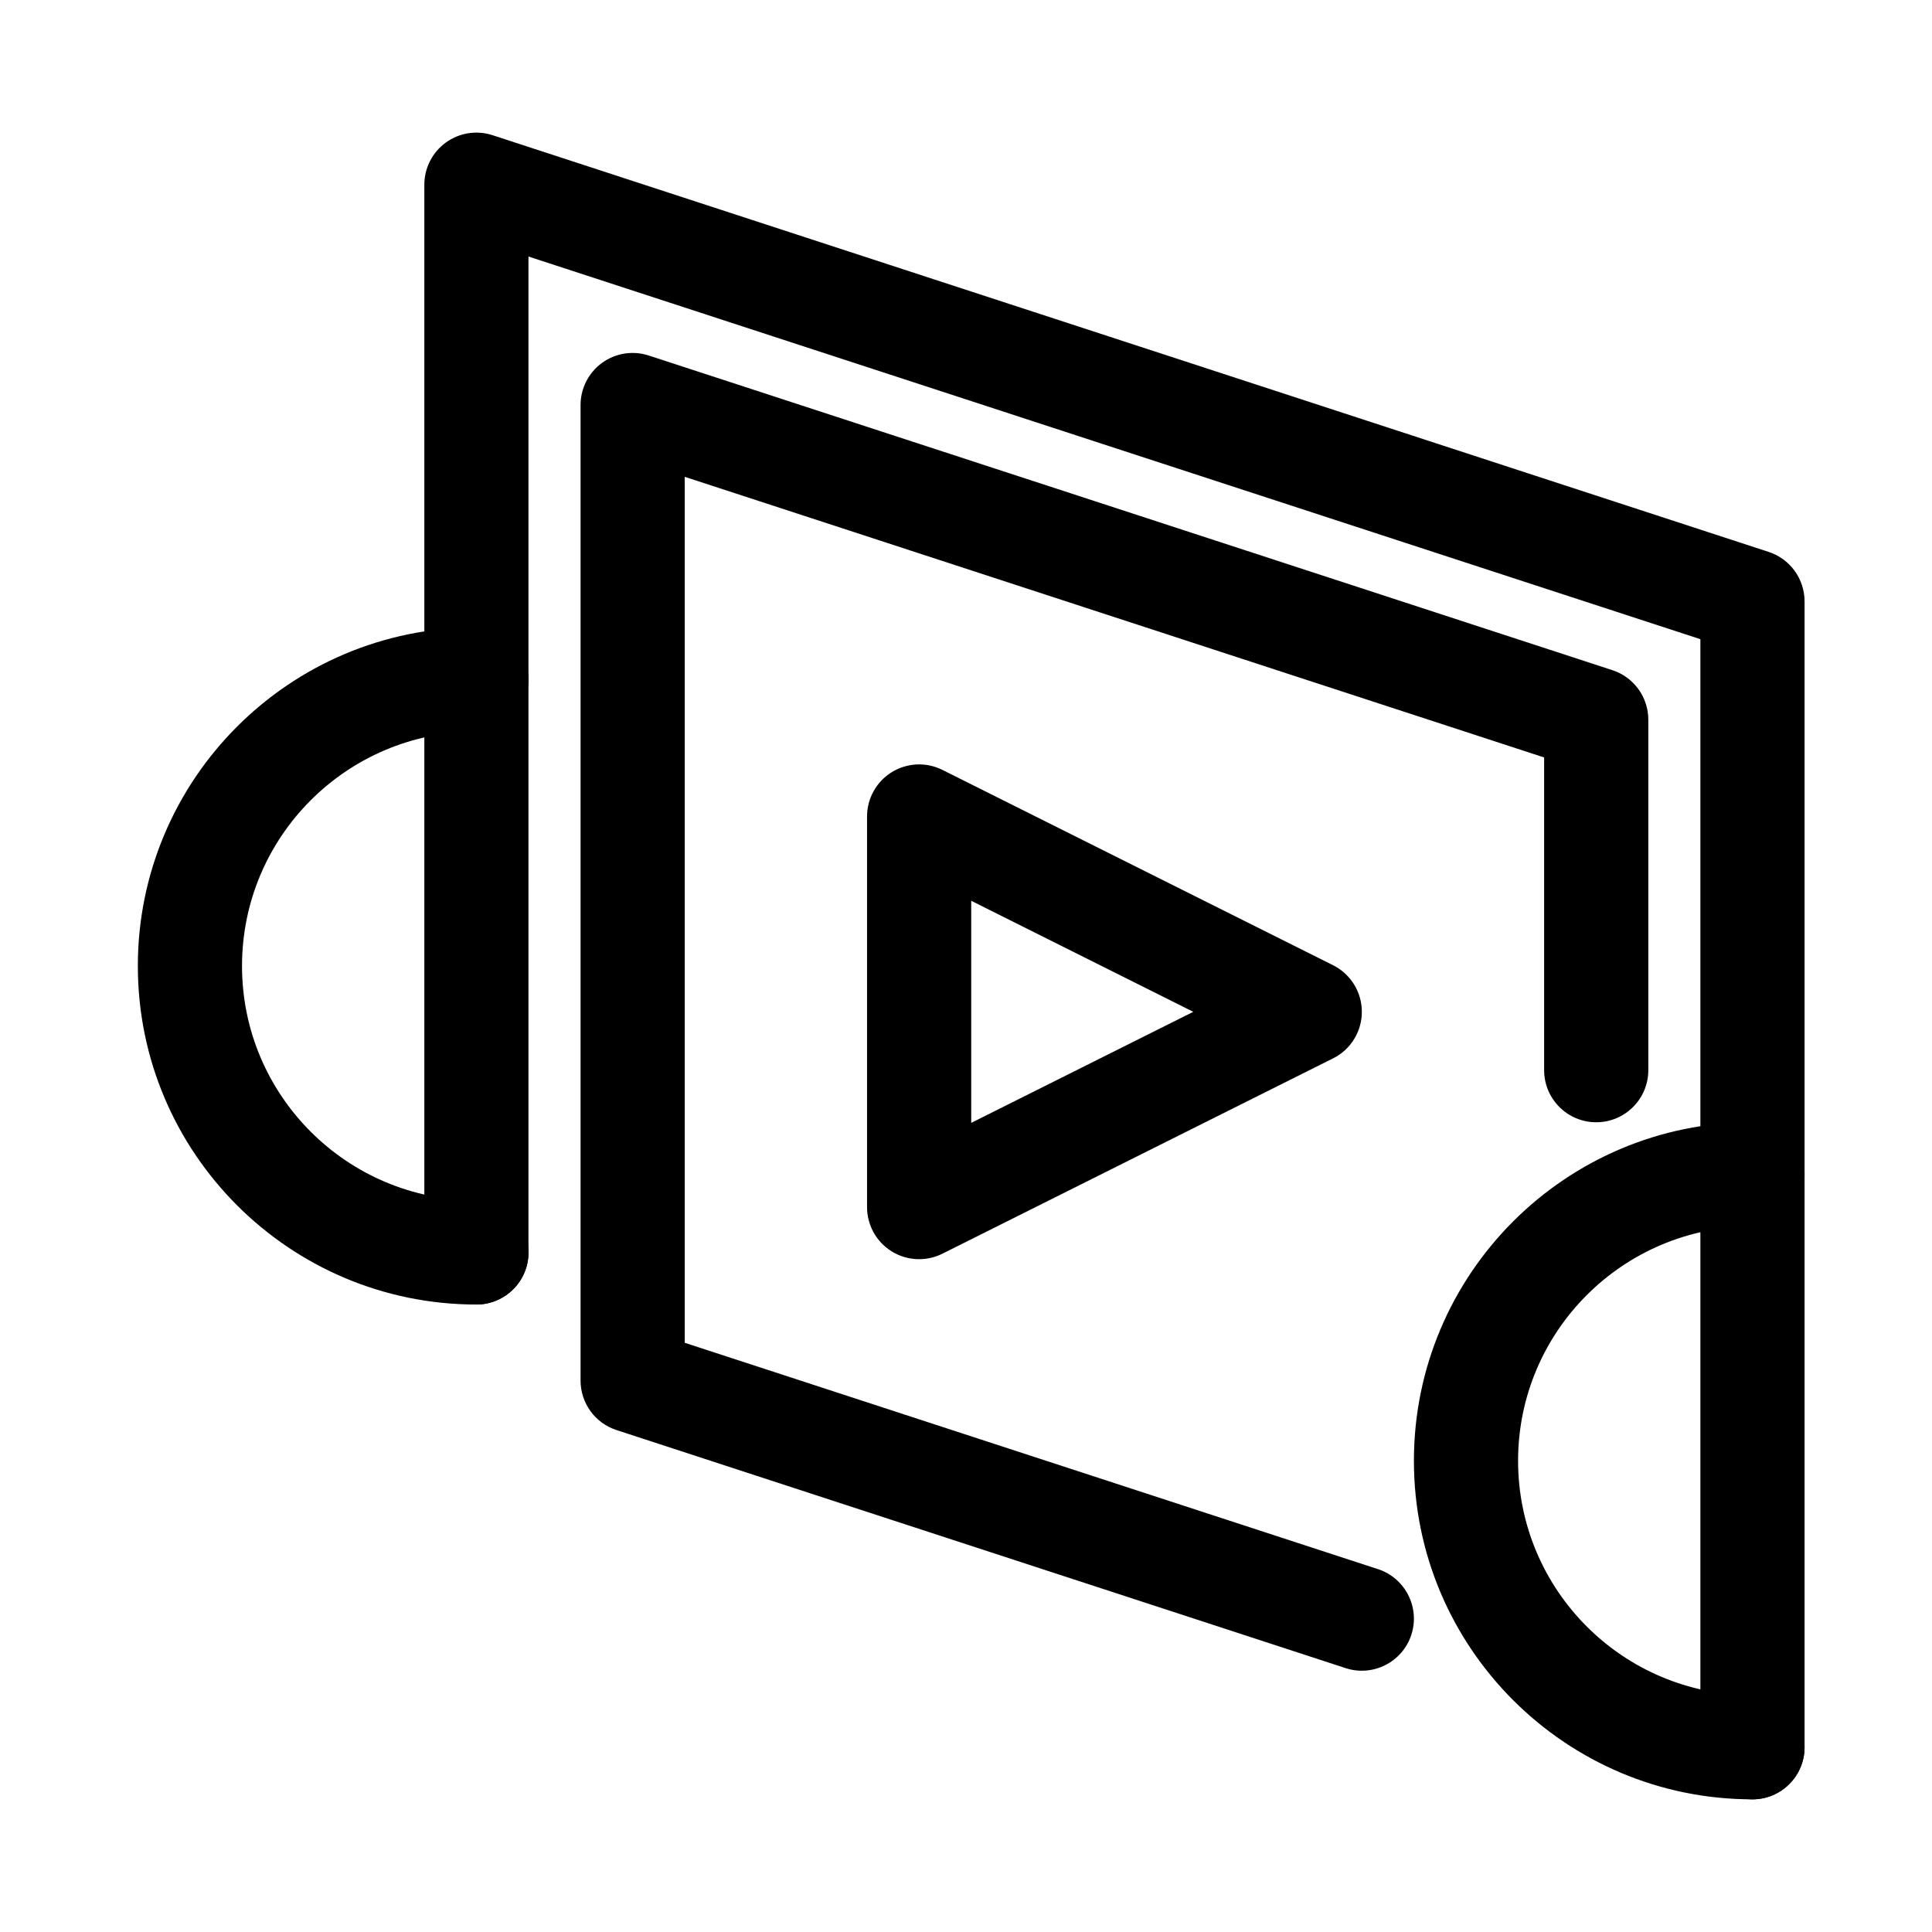 <?xml version="1.0" encoding="UTF-8"?>
<!-- Uploaded to: SVG Repo, www.svgrepo.com, Generator: SVG Repo Mixer Tools -->
<svg fill="#000000" width="800px" height="800px" version="1.1" viewBox="144 144 512 512" xmlns="http://www.w3.org/2000/svg">
 <g fill-rule="evenodd">
  <path d="m497.27 424.49c4.68-2.34 7.633-7.117 7.633-12.348 0-5.223-2.953-10.008-7.633-12.348l-103.52-51.762c-4.277-2.141-9.359-1.91-13.43 0.605-4.07 2.512-6.543 6.957-6.543 11.738v103.52c0 4.781 2.473 9.227 6.543 11.746 4.07 2.512 9.152 2.738 13.43 0.602l103.52-51.762zm-37.039-12.348-58.848 29.43v-58.855l58.848 29.43z"/>
  <path d="m509.18 559.84-183.72-59.988v-229.49l227.75 74.371v82.875c0 7.621 6.184 13.805 13.805 13.805 7.613 0 13.805-6.184 13.805-13.805v-92.887c0-5.977-3.844-11.27-9.523-13.121l-255.36-83.383c-4.203-1.375-8.805-0.648-12.387 1.945-3.574 2.602-5.695 6.75-5.695 11.172v258.52c0 5.977 3.836 11.27 9.516 13.125l193.24 63.094c7.238 2.367 15.039-1.594 17.406-8.832 2.359-7.238-1.594-15.039-8.84-17.406z"/>
  <path d="m284.05 475.91v-263.93l310.57 101.41v293.65c0 7.621 6.184 13.805 13.805 13.805 7.613 0 13.805-6.184 13.805-13.805v-303.66c0-5.969-3.844-11.27-9.523-13.121l-338.17-110.43c-4.203-1.375-8.805-0.648-12.387 1.945-3.574 2.594-5.695 6.75-5.695 11.172v282.96c0 7.621 6.184 13.805 13.805 13.805 7.613 0 13.805-6.184 13.805-13.805z"/>
  <path d="m270.25 462.11c-34.285 0-62.113-27.832-62.113-62.113s27.828-62.113 62.113-62.113c7.613 0 13.805-6.184 13.805-13.805 0-7.621-6.191-13.805-13.805-13.805-49.52 0-89.719 40.203-89.719 89.719 0 49.52 40.203 89.719 89.719 89.719 7.613 0 13.805-6.184 13.805-13.805s-6.191-13.805-13.805-13.805z"/>
  <path d="m608.42 593.24c-34.285 0-62.113-27.832-62.113-62.113s27.828-62.113 62.113-62.113c7.613 0 13.805-6.184 13.805-13.805 0-7.621-6.191-13.805-13.805-13.805-49.52 0-89.719 40.203-89.719 89.719 0 49.52 40.203 89.719 89.719 89.719 7.613 0 13.805-6.184 13.805-13.805 0-7.621-6.191-13.805-13.805-13.805z"/>
 </g>
</svg>